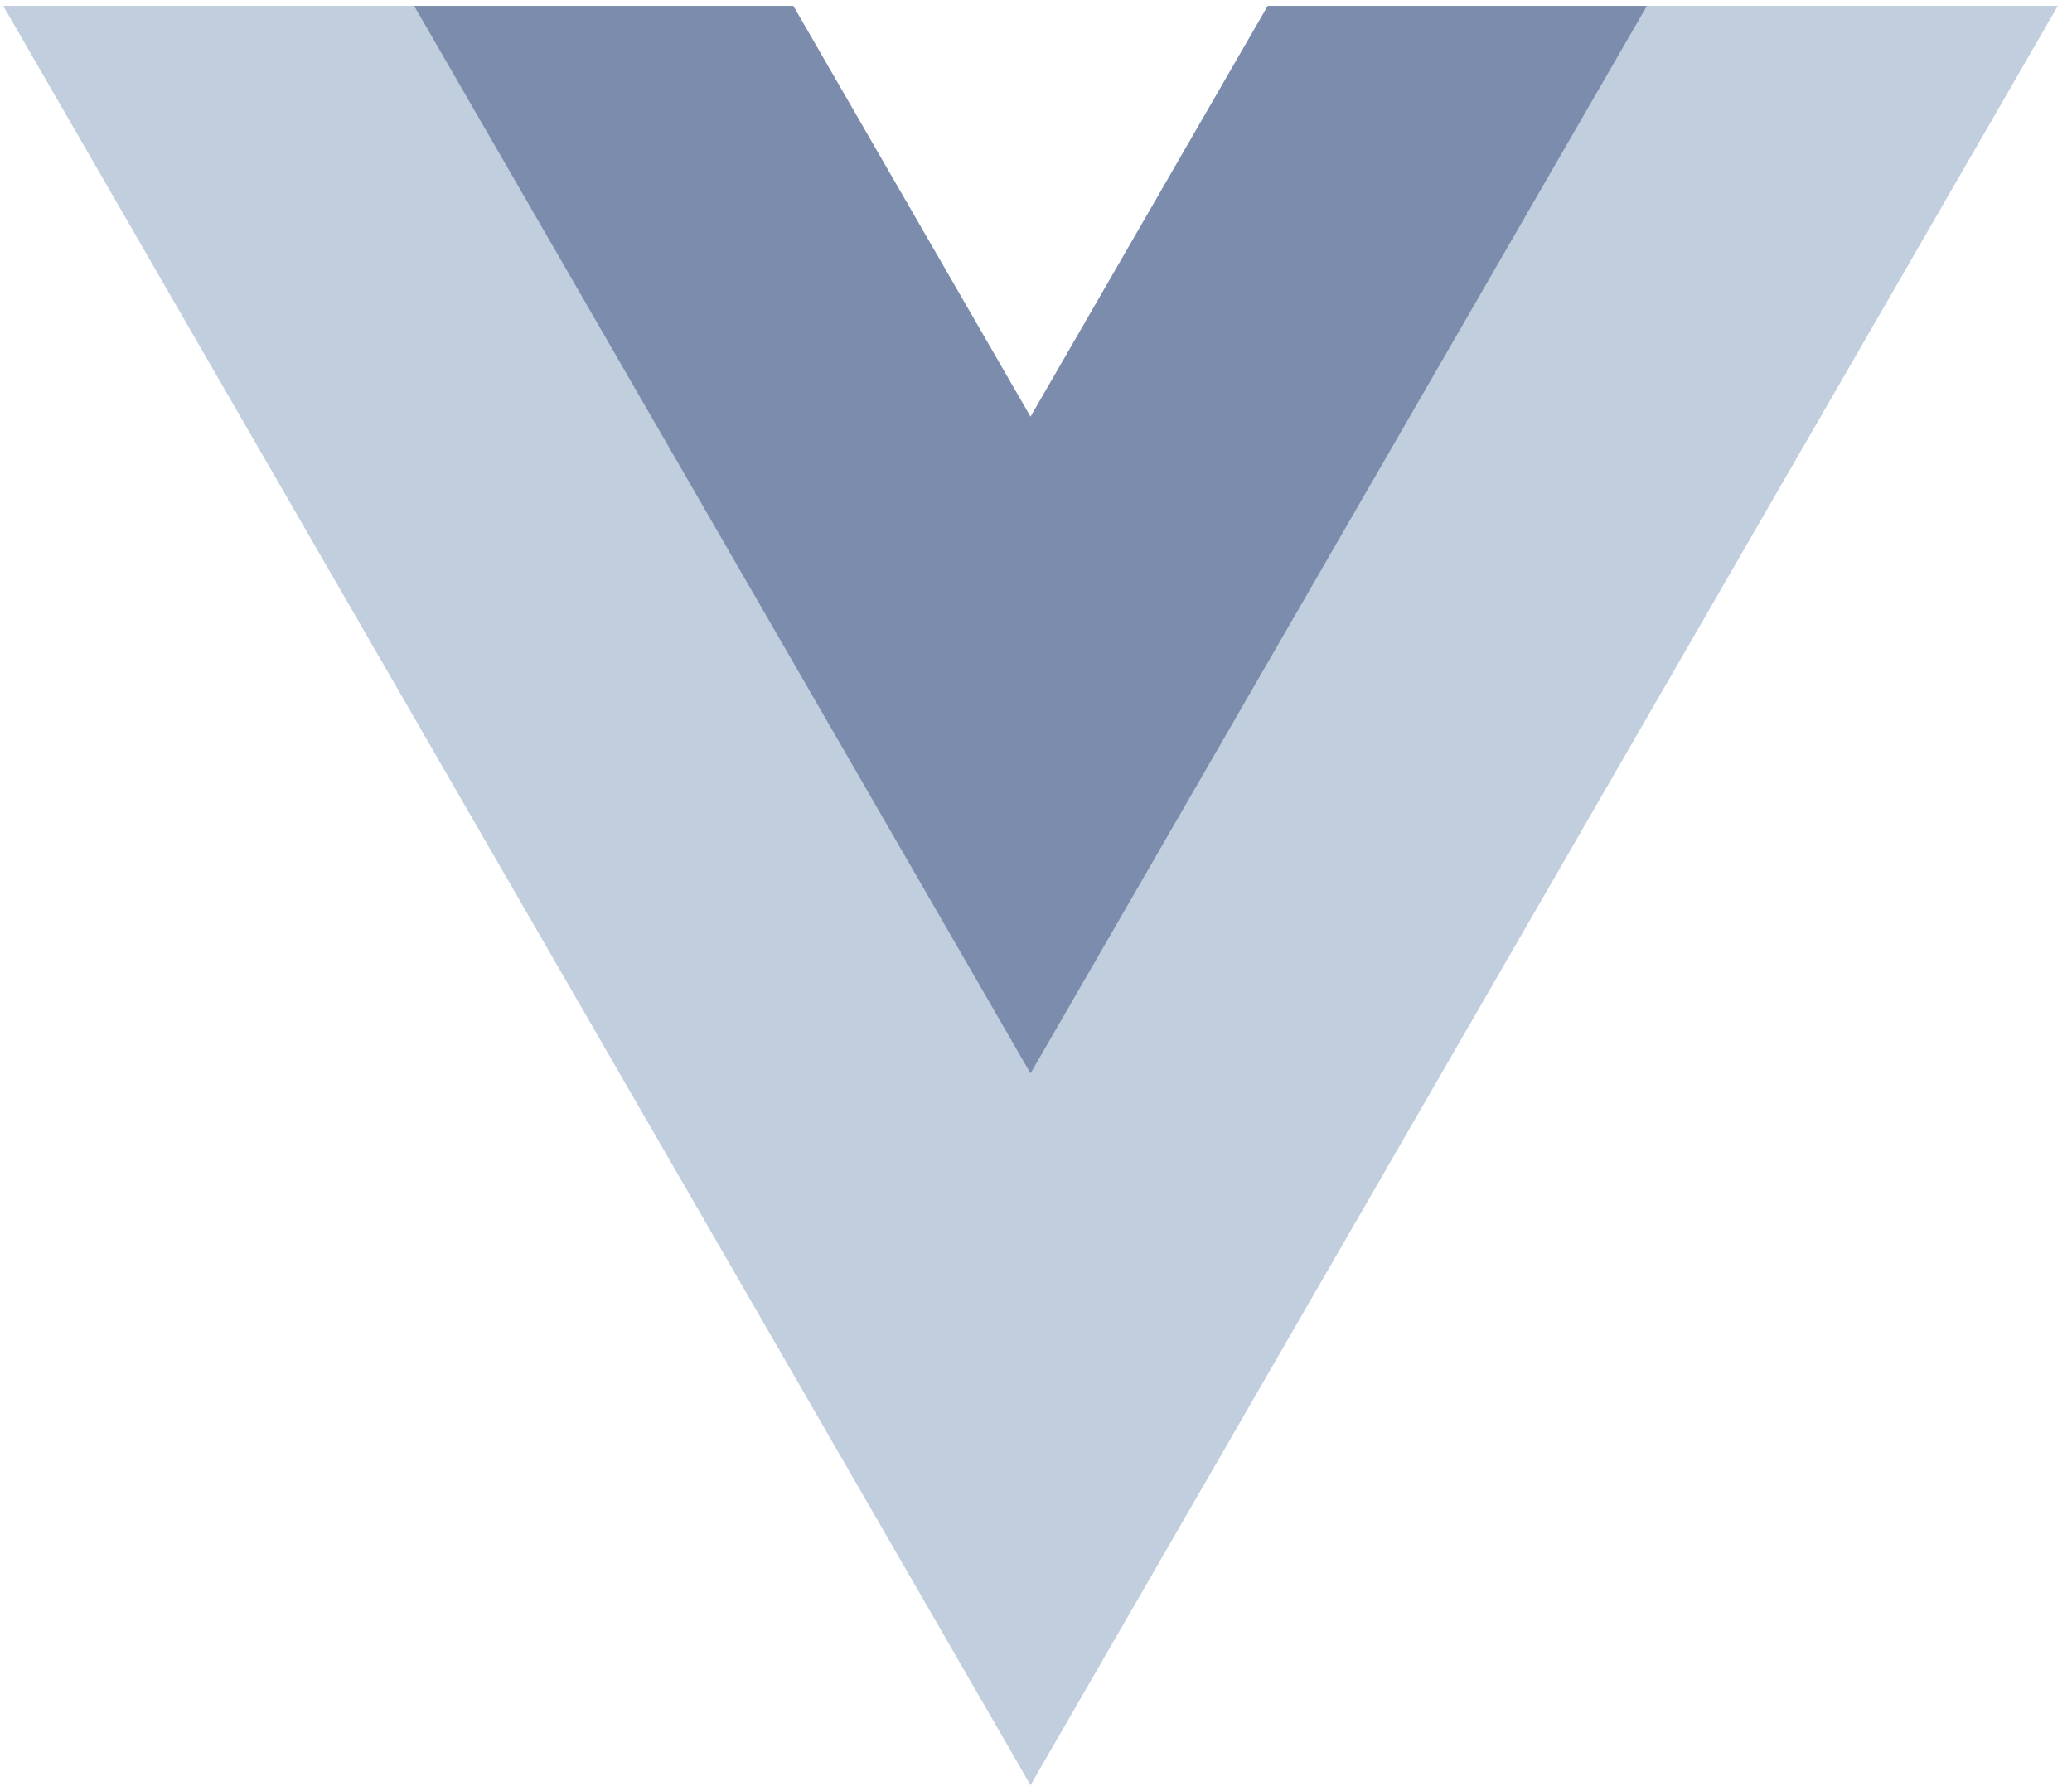 <?xml version="1.0" encoding="UTF-8"?> <svg xmlns="http://www.w3.org/2000/svg" width="177" height="153" viewBox="0 0 177 153" fill="none"><g clip-path="url(#clip0)"><path d="M108.299 0.501L88.033 35.603L67.766 0.501H0.277L88.033 152.499L175.788 0.501H108.299Z" fill="#C1CEDE"></path><path d="M108.298 0.501L88.032 35.603L67.766 0.501H35.379L88.032 91.698L140.685 0.501H108.298Z" fill="#7C8CAC"></path></g><defs><clipPath id="clip0"><rect width="176" height="152" fill="white" transform="translate(0.031 0.5)"></rect></clipPath></defs></svg> 